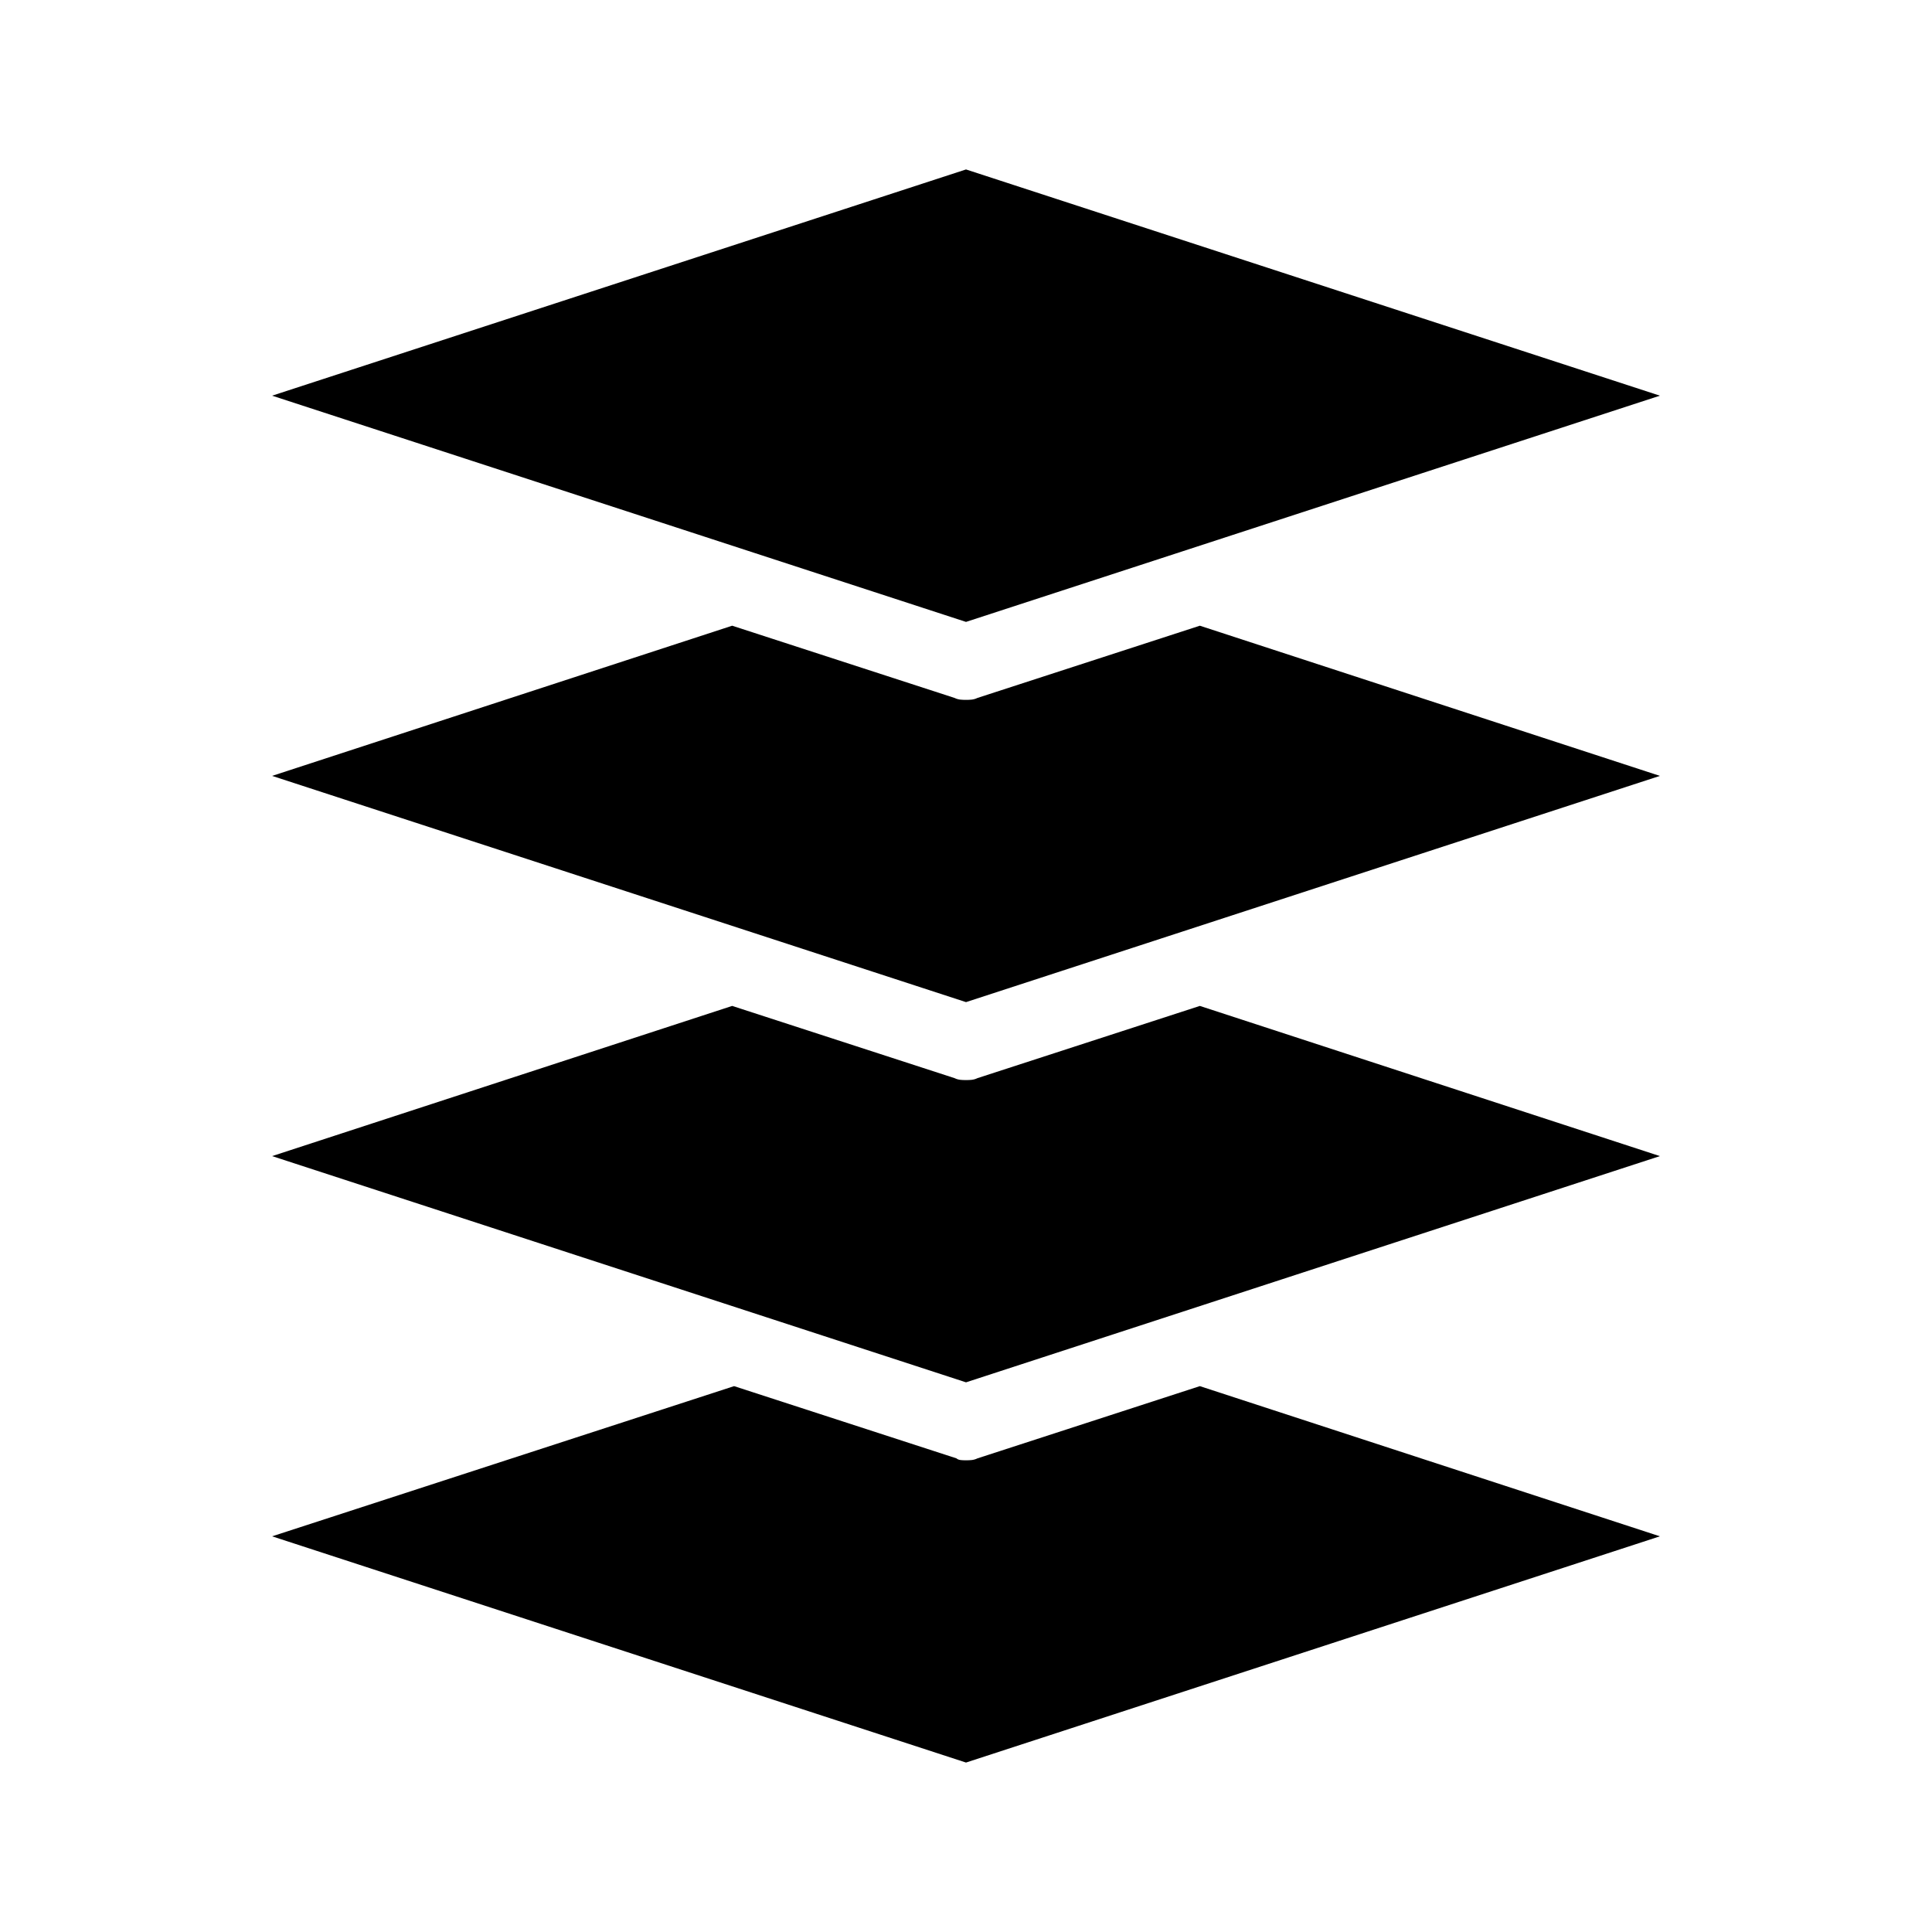 <?xml version="1.0" encoding="UTF-8"?>
<!-- Uploaded to: ICON Repo, www.iconrepo.com, Generator: ICON Repo Mixer Tools -->
<svg fill="#000000" width="800px" height="800px" version="1.1" viewBox="144 144 512 512" xmlns="http://www.w3.org/2000/svg">
 <path d="m461.97 511.34 121.92 39.801-183.89 59.953-183.89-59.953 122.43-39.801 58.945 19.145c0.504 0.504 1.512 0.504 2.519 0.504s2.016 0 3.023-0.504zm-58.949-81.617c-1.004 0.504-2.012 0.504-3.019 0.504s-2.016 0-3.023-0.504l-58.945-19.145-121.92 39.801 183.89 59.953 183.89-59.953-121.92-39.801zm0-100.76c-1.004 0.504-2.012 0.504-3.019 0.504s-2.016 0-3.023-0.504l-58.945-19.145-121.92 39.801 183.89 59.953 183.89-59.953-121.92-39.801zm180.87-80.105-183.89-59.953-183.89 59.953 183.89 59.953z"/>
</svg>